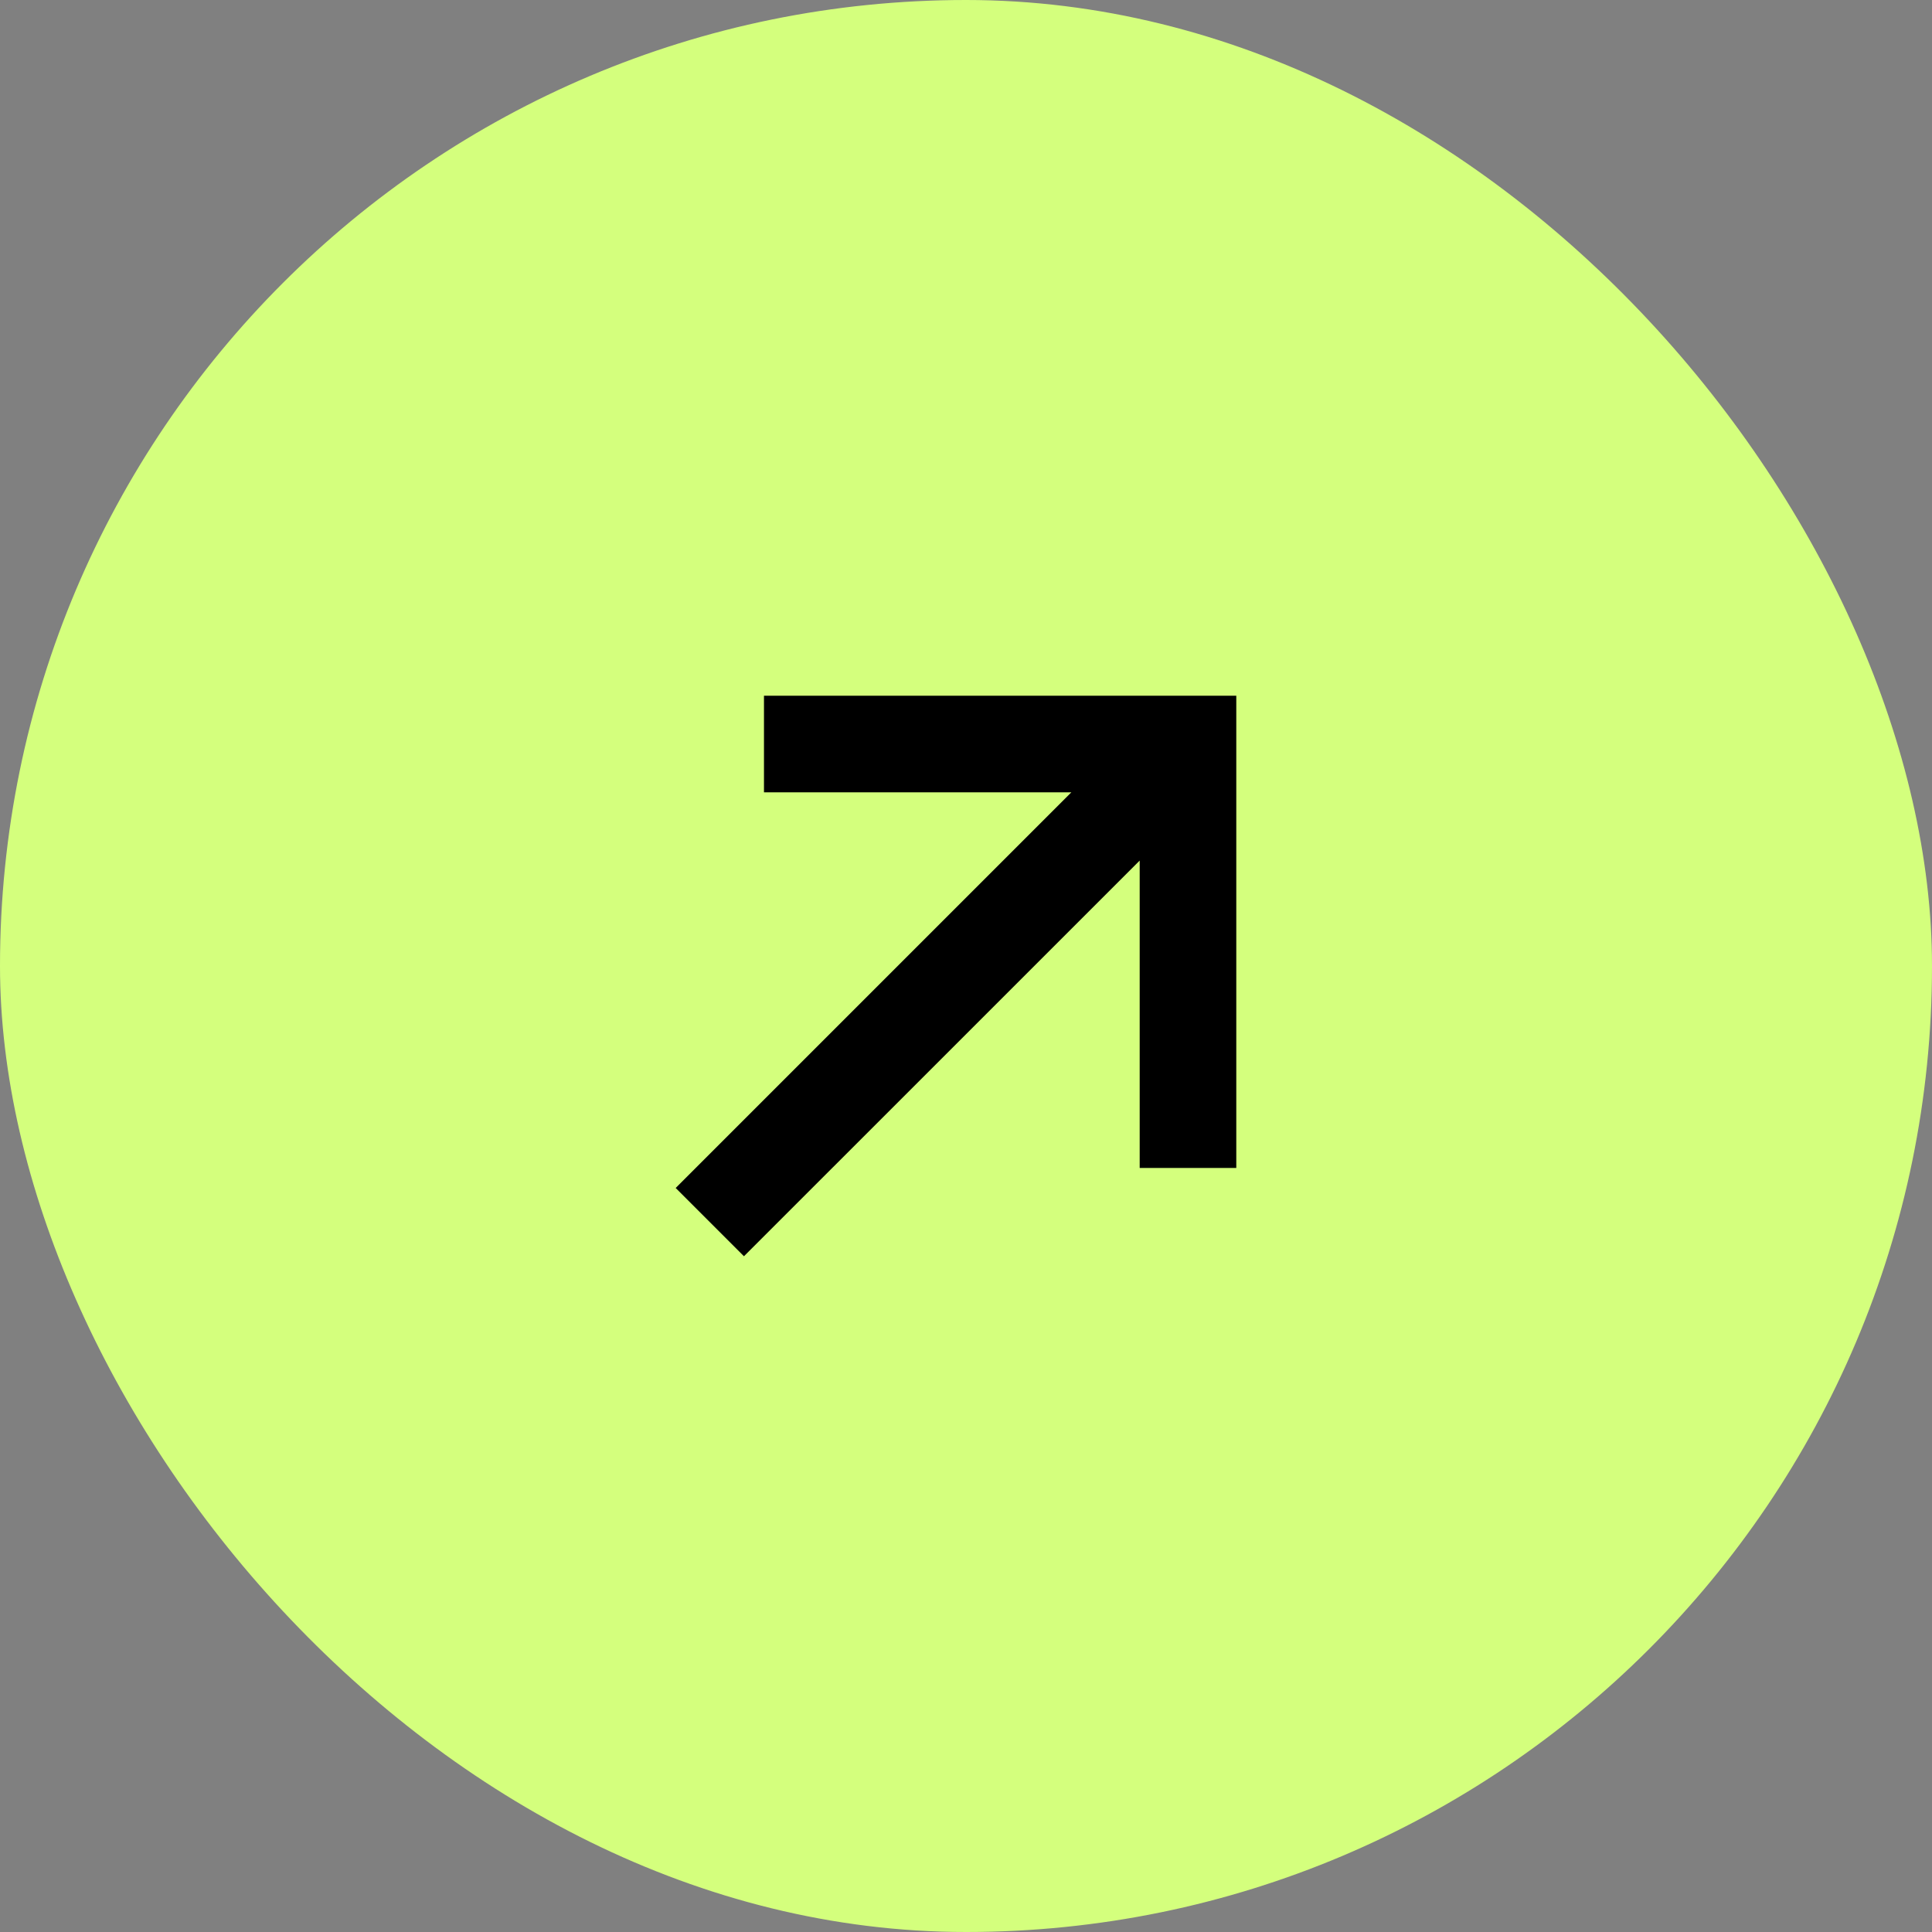 <?xml version="1.0" encoding="UTF-8"?> <svg xmlns="http://www.w3.org/2000/svg" width="30" height="30" viewBox="0 0 30 30" fill="none"><rect x="0" y="0" width="30" height="30" fill="#808080" stroke="none"/><rect width="30" height="30" rx="15" fill="#D4FF7D"></rect><path d="M10.492 18.447L16.636 12.303H11.863V10.803H19.197V18.136H17.697V13.363L11.552 19.507L10.492 18.447Z" fill="black"></path></svg> 